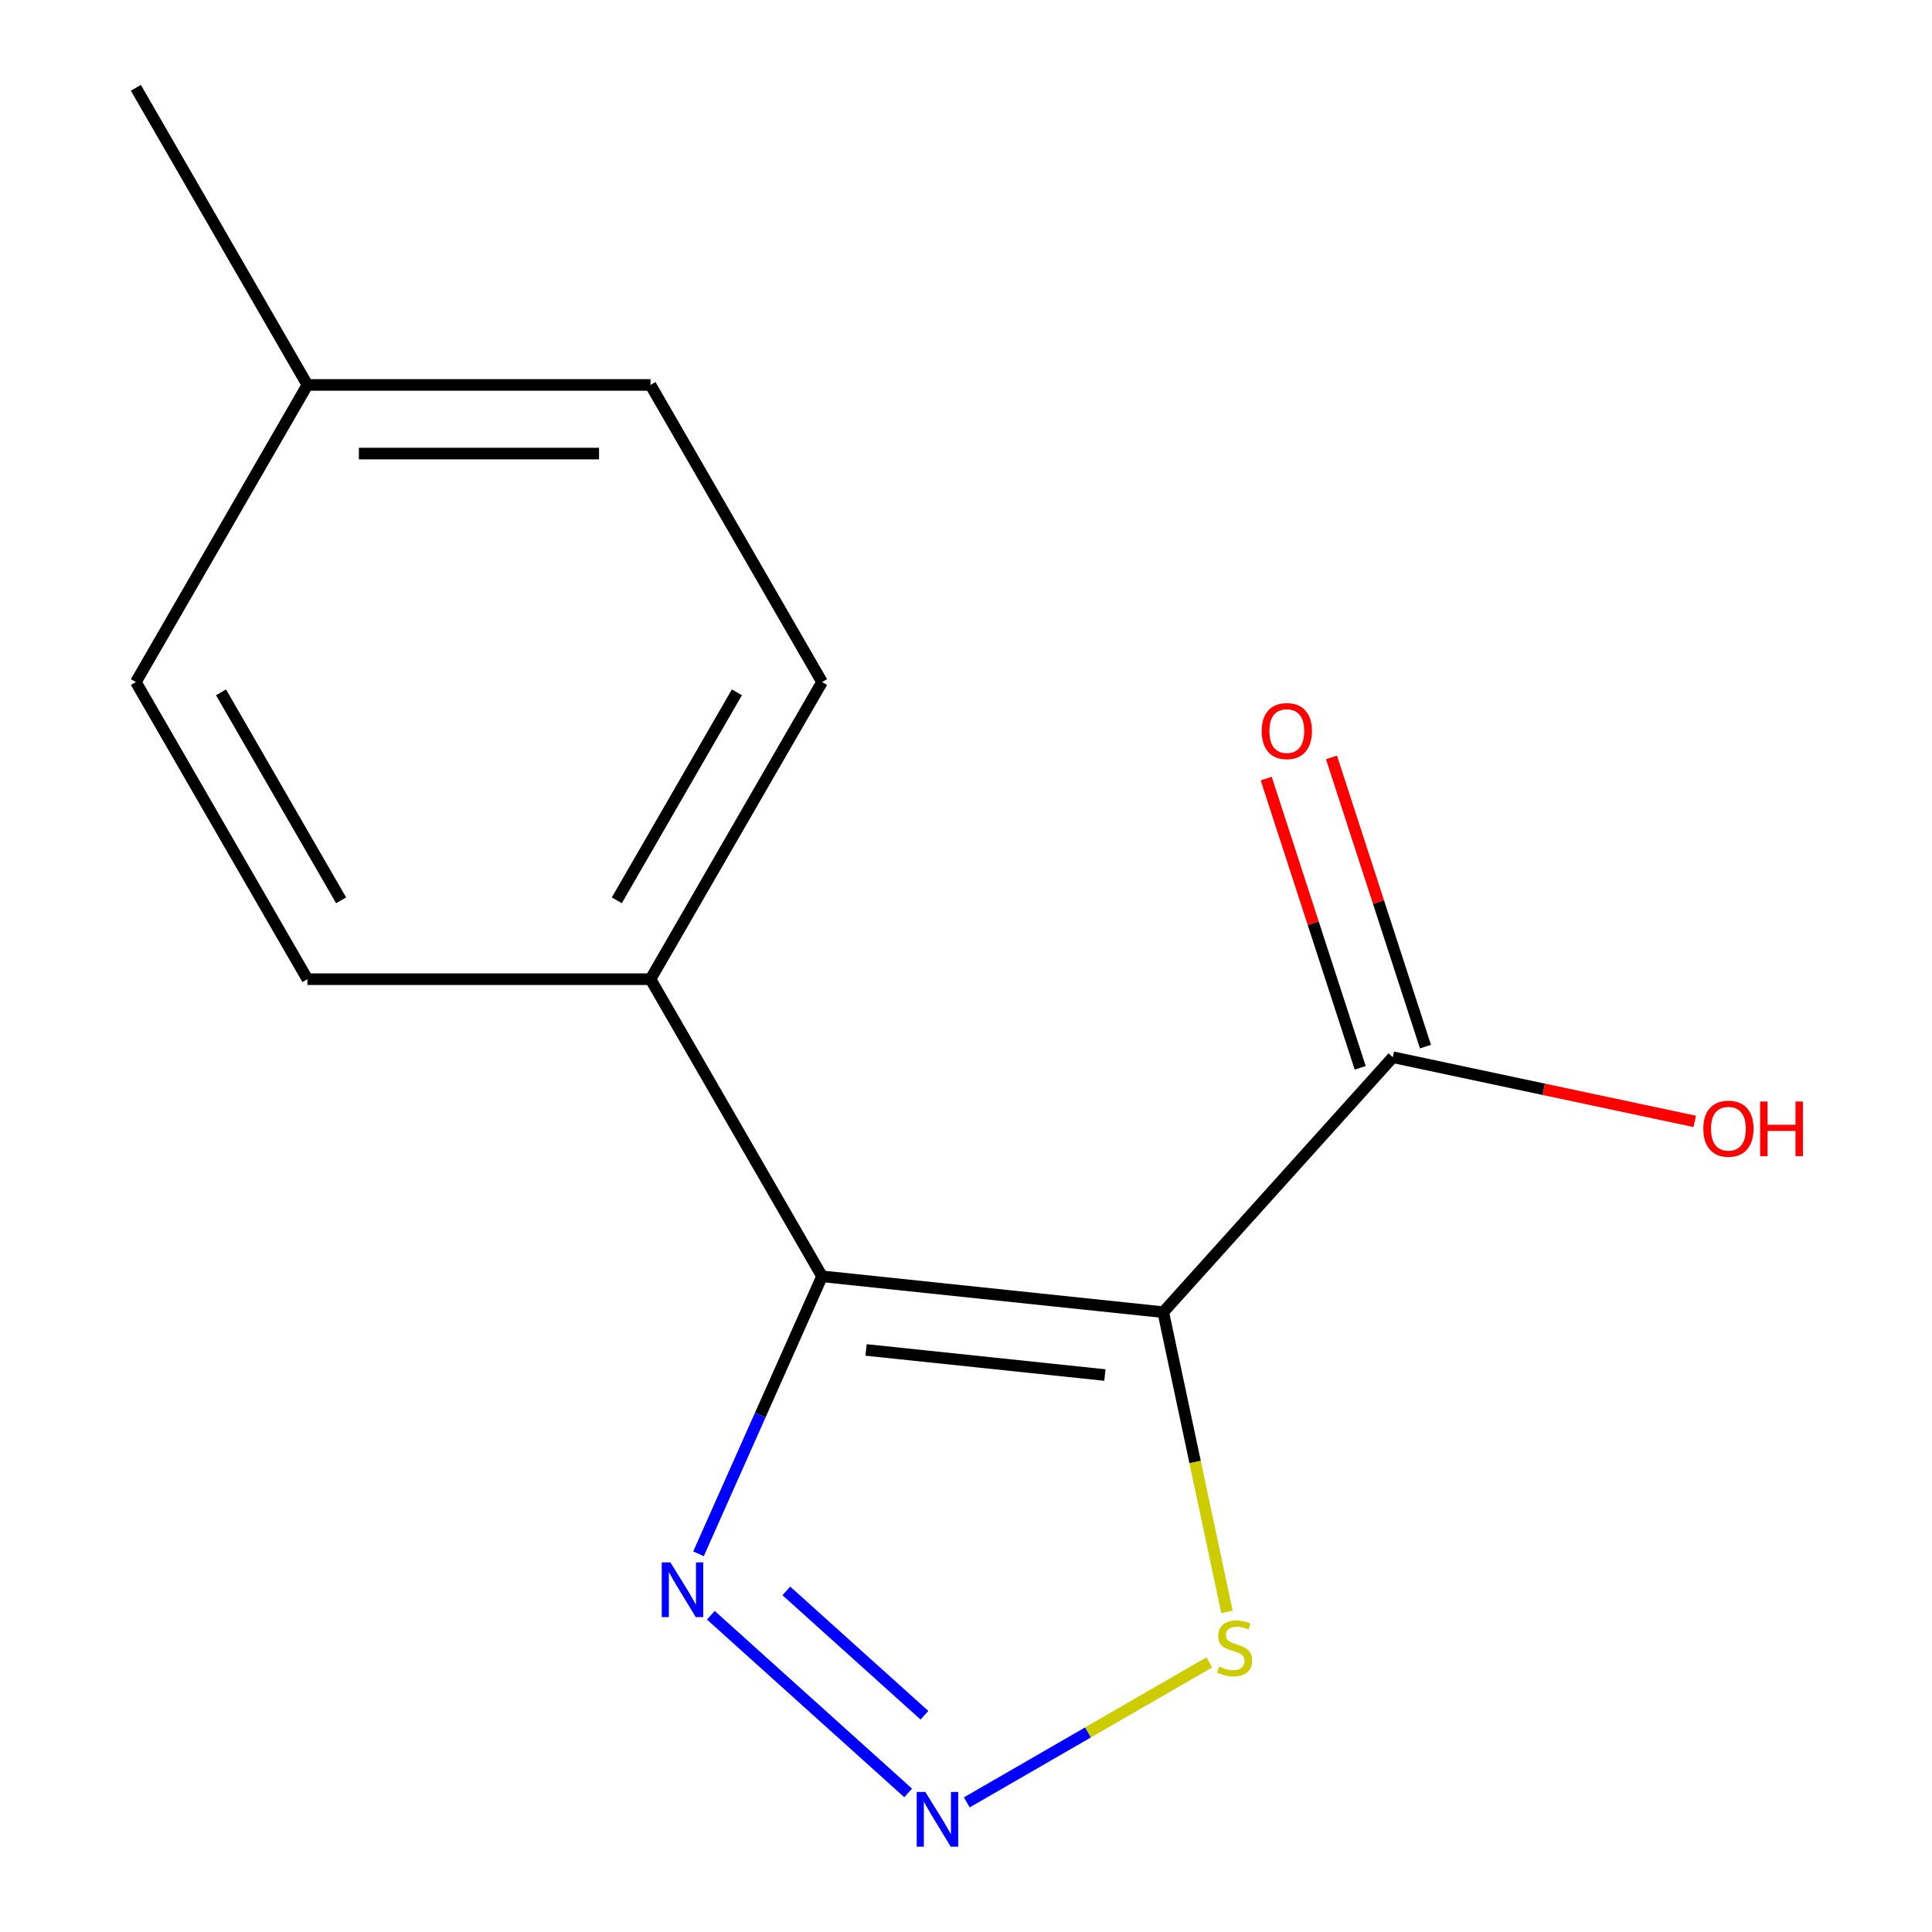 <?xml version='1.0' encoding='iso-8859-1'?>
<svg version='1.1' baseProfile='full'
              xmlns='http://www.w3.org/2000/svg'
                      xmlns:rdkit='http://www.rdkit.org/xml'
                      xmlns:xlink='http://www.w3.org/1999/xlink'
                  xml:space='preserve'
width='1000px' height='1000px' viewBox='0 0 1000 1000'>
<!-- END OF HEADER -->
<rect style='opacity:1.0;fill:#FFFFFF;stroke:none' width='1000' height='1000' x='0' y='0'> </rect>
<path class='bond-0' d='M 602.1,679.182 L 425.49,660.619' style='fill:none;fill-rule:evenodd;stroke:#000000;stroke-width:6px;stroke-linecap:butt;stroke-linejoin:miter;stroke-opacity:1' />
<path class='bond-0' d='M 571.896,711.719 L 448.269,698.726' style='fill:none;fill-rule:evenodd;stroke:#000000;stroke-width:6px;stroke-linecap:butt;stroke-linejoin:miter;stroke-opacity:1' />
<path class='bond-3' d='M 602.1,679.182 L 618.588,756.753' style='fill:none;fill-rule:evenodd;stroke:#000000;stroke-width:6px;stroke-linecap:butt;stroke-linejoin:miter;stroke-opacity:1' />
<path class='bond-3' d='M 618.588,756.753 L 635.076,834.324' style='fill:none;fill-rule:evenodd;stroke:#CCCC00;stroke-width:6px;stroke-linecap:butt;stroke-linejoin:miter;stroke-opacity:1' />
<path class='bond-4' d='M 602.1,679.182 L 720.926,547.212' style='fill:none;fill-rule:evenodd;stroke:#000000;stroke-width:6px;stroke-linecap:butt;stroke-linejoin:miter;stroke-opacity:1' />
<path class='bond-2' d='M 425.49,660.619 L 393.516,732.434' style='fill:none;fill-rule:evenodd;stroke:#000000;stroke-width:6px;stroke-linecap:butt;stroke-linejoin:miter;stroke-opacity:1' />
<path class='bond-2' d='M 393.516,732.434 L 361.542,804.25' style='fill:none;fill-rule:evenodd;stroke:#0000FF;stroke-width:6px;stroke-linecap:butt;stroke-linejoin:miter;stroke-opacity:1' />
<path class='bond-5' d='M 425.49,660.619 L 336.698,506.828' style='fill:none;fill-rule:evenodd;stroke:#000000;stroke-width:6px;stroke-linecap:butt;stroke-linejoin:miter;stroke-opacity:1' />
<path class='bond-1' d='M 500.41,932.911 L 563.175,896.674' style='fill:none;fill-rule:evenodd;stroke:#0000FF;stroke-width:6px;stroke-linecap:butt;stroke-linejoin:miter;stroke-opacity:1' />
<path class='bond-1' d='M 563.175,896.674 L 625.94,860.436' style='fill:none;fill-rule:evenodd;stroke:#CCCC00;stroke-width:6px;stroke-linecap:butt;stroke-linejoin:miter;stroke-opacity:1' />
<path class='bond-14' d='M 470.051,928.008 L 367.929,836.057' style='fill:none;fill-rule:evenodd;stroke:#0000FF;stroke-width:6px;stroke-linecap:butt;stroke-linejoin:miter;stroke-opacity:1' />
<path class='bond-14' d='M 478.498,887.821 L 407.013,823.456' style='fill:none;fill-rule:evenodd;stroke:#0000FF;stroke-width:6px;stroke-linecap:butt;stroke-linejoin:miter;stroke-opacity:1' />
<path class='bond-6' d='M 737.815,541.724 L 713.496,466.879' style='fill:none;fill-rule:evenodd;stroke:#000000;stroke-width:6px;stroke-linecap:butt;stroke-linejoin:miter;stroke-opacity:1' />
<path class='bond-6' d='M 713.496,466.879 L 689.177,392.033' style='fill:none;fill-rule:evenodd;stroke:#FF0000;stroke-width:6px;stroke-linecap:butt;stroke-linejoin:miter;stroke-opacity:1' />
<path class='bond-6' d='M 704.037,552.7 L 679.718,477.854' style='fill:none;fill-rule:evenodd;stroke:#000000;stroke-width:6px;stroke-linecap:butt;stroke-linejoin:miter;stroke-opacity:1' />
<path class='bond-6' d='M 679.718,477.854 L 655.399,403.008' style='fill:none;fill-rule:evenodd;stroke:#FF0000;stroke-width:6px;stroke-linecap:butt;stroke-linejoin:miter;stroke-opacity:1' />
<path class='bond-9' d='M 720.926,547.212 L 799.057,563.819' style='fill:none;fill-rule:evenodd;stroke:#000000;stroke-width:6px;stroke-linecap:butt;stroke-linejoin:miter;stroke-opacity:1' />
<path class='bond-9' d='M 799.057,563.819 L 877.188,580.427' style='fill:none;fill-rule:evenodd;stroke:#FF0000;stroke-width:6px;stroke-linecap:butt;stroke-linejoin:miter;stroke-opacity:1' />
<path class='bond-7' d='M 336.698,506.828 L 425.49,353.037' style='fill:none;fill-rule:evenodd;stroke:#000000;stroke-width:6px;stroke-linecap:butt;stroke-linejoin:miter;stroke-opacity:1' />
<path class='bond-7' d='M 319.259,466.001 L 381.413,358.347' style='fill:none;fill-rule:evenodd;stroke:#000000;stroke-width:6px;stroke-linecap:butt;stroke-linejoin:miter;stroke-opacity:1' />
<path class='bond-8' d='M 336.698,506.828 L 159.116,506.828' style='fill:none;fill-rule:evenodd;stroke:#000000;stroke-width:6px;stroke-linecap:butt;stroke-linejoin:miter;stroke-opacity:1' />
<path class='bond-10' d='M 425.49,353.037 L 336.698,199.246' style='fill:none;fill-rule:evenodd;stroke:#000000;stroke-width:6px;stroke-linecap:butt;stroke-linejoin:miter;stroke-opacity:1' />
<path class='bond-11' d='M 159.116,506.828 L 70.324,353.037' style='fill:none;fill-rule:evenodd;stroke:#000000;stroke-width:6px;stroke-linecap:butt;stroke-linejoin:miter;stroke-opacity:1' />
<path class='bond-11' d='M 176.555,466.001 L 114.401,358.347' style='fill:none;fill-rule:evenodd;stroke:#000000;stroke-width:6px;stroke-linecap:butt;stroke-linejoin:miter;stroke-opacity:1' />
<path class='bond-15' d='M 336.698,199.246 L 159.116,199.246' style='fill:none;fill-rule:evenodd;stroke:#000000;stroke-width:6px;stroke-linecap:butt;stroke-linejoin:miter;stroke-opacity:1' />
<path class='bond-15' d='M 310.061,234.762 L 185.753,234.762' style='fill:none;fill-rule:evenodd;stroke:#000000;stroke-width:6px;stroke-linecap:butt;stroke-linejoin:miter;stroke-opacity:1' />
<path class='bond-12' d='M 70.324,353.037 L 159.116,199.246' style='fill:none;fill-rule:evenodd;stroke:#000000;stroke-width:6px;stroke-linecap:butt;stroke-linejoin:miter;stroke-opacity:1' />
<path class='bond-13' d='M 159.116,199.246 L 70.324,45.455' style='fill:none;fill-rule:evenodd;stroke:#000000;stroke-width:6px;stroke-linecap:butt;stroke-linejoin:miter;stroke-opacity:1' />
<path  class='atom-2' d='M 478.97 927.515
L 488.25 942.515
Q 489.17 943.995, 490.65 946.675
Q 492.13 949.355, 492.21 949.515
L 492.21 927.515
L 495.97 927.515
L 495.97 955.835
L 492.09 955.835
L 482.13 939.435
Q 480.97 937.515, 479.73 935.315
Q 478.53 933.115, 478.17 932.435
L 478.17 955.835
L 474.49 955.835
L 474.49 927.515
L 478.97 927.515
' fill='#0000FF'/>
<path  class='atom-3' d='M 347 808.689
L 356.28 823.689
Q 357.2 825.169, 358.68 827.849
Q 360.16 830.529, 360.24 830.689
L 360.24 808.689
L 364 808.689
L 364 837.009
L 360.12 837.009
L 350.16 820.609
Q 349 818.689, 347.76 816.489
Q 346.56 814.289, 346.2 813.609
L 346.2 837.009
L 342.52 837.009
L 342.52 808.689
L 347 808.689
' fill='#0000FF'/>
<path  class='atom-4' d='M 631.021 862.604
Q 631.341 862.724, 632.661 863.284
Q 633.981 863.844, 635.421 864.204
Q 636.901 864.524, 638.341 864.524
Q 641.021 864.524, 642.581 863.244
Q 644.141 861.924, 644.141 859.644
Q 644.141 858.084, 643.341 857.124
Q 642.581 856.164, 641.381 855.644
Q 640.181 855.124, 638.181 854.524
Q 635.661 853.764, 634.141 853.044
Q 632.661 852.324, 631.581 850.804
Q 630.541 849.284, 630.541 846.724
Q 630.541 843.164, 632.941 840.964
Q 635.381 838.764, 640.181 838.764
Q 643.461 838.764, 647.181 840.324
L 646.261 843.404
Q 642.861 842.004, 640.301 842.004
Q 637.541 842.004, 636.021 843.164
Q 634.501 844.284, 634.541 846.244
Q 634.541 847.764, 635.301 848.684
Q 636.101 849.604, 637.221 850.124
Q 638.381 850.644, 640.301 851.244
Q 642.861 852.044, 644.381 852.844
Q 645.901 853.644, 646.981 855.284
Q 648.101 856.884, 648.101 859.644
Q 648.101 863.564, 645.461 865.684
Q 642.861 867.764, 638.501 867.764
Q 635.981 867.764, 634.061 867.204
Q 632.181 866.684, 629.941 865.764
L 631.021 862.604
' fill='#CCCC00'/>
<path  class='atom-7' d='M 653.05 378.401
Q 653.05 371.601, 656.41 367.801
Q 659.77 364.001, 666.05 364.001
Q 672.33 364.001, 675.69 367.801
Q 679.05 371.601, 679.05 378.401
Q 679.05 385.281, 675.65 389.201
Q 672.25 393.081, 666.05 393.081
Q 659.81 393.081, 656.41 389.201
Q 653.05 385.321, 653.05 378.401
M 666.05 389.881
Q 670.37 389.881, 672.69 387.001
Q 675.05 384.081, 675.05 378.401
Q 675.05 372.841, 672.69 370.041
Q 670.37 367.201, 666.05 367.201
Q 661.73 367.201, 659.37 370.001
Q 657.05 372.801, 657.05 378.401
Q 657.05 384.121, 659.37 387.001
Q 661.73 389.881, 666.05 389.881
' fill='#FF0000'/>
<path  class='atom-10' d='M 881.628 584.214
Q 881.628 577.414, 884.988 573.614
Q 888.348 569.814, 894.628 569.814
Q 900.908 569.814, 904.268 573.614
Q 907.628 577.414, 907.628 584.214
Q 907.628 591.094, 904.228 595.014
Q 900.828 598.894, 894.628 598.894
Q 888.388 598.894, 884.988 595.014
Q 881.628 591.134, 881.628 584.214
M 894.628 595.694
Q 898.948 595.694, 901.268 592.814
Q 903.628 589.894, 903.628 584.214
Q 903.628 578.654, 901.268 575.854
Q 898.948 573.014, 894.628 573.014
Q 890.308 573.014, 887.948 575.814
Q 885.628 578.614, 885.628 584.214
Q 885.628 589.934, 887.948 592.814
Q 890.308 595.694, 894.628 595.694
' fill='#FF0000'/>
<path  class='atom-10' d='M 911.028 570.134
L 914.868 570.134
L 914.868 582.174
L 929.348 582.174
L 929.348 570.134
L 933.188 570.134
L 933.188 598.454
L 929.348 598.454
L 929.348 585.374
L 914.868 585.374
L 914.868 598.454
L 911.028 598.454
L 911.028 570.134
' fill='#FF0000'/>
</svg>
